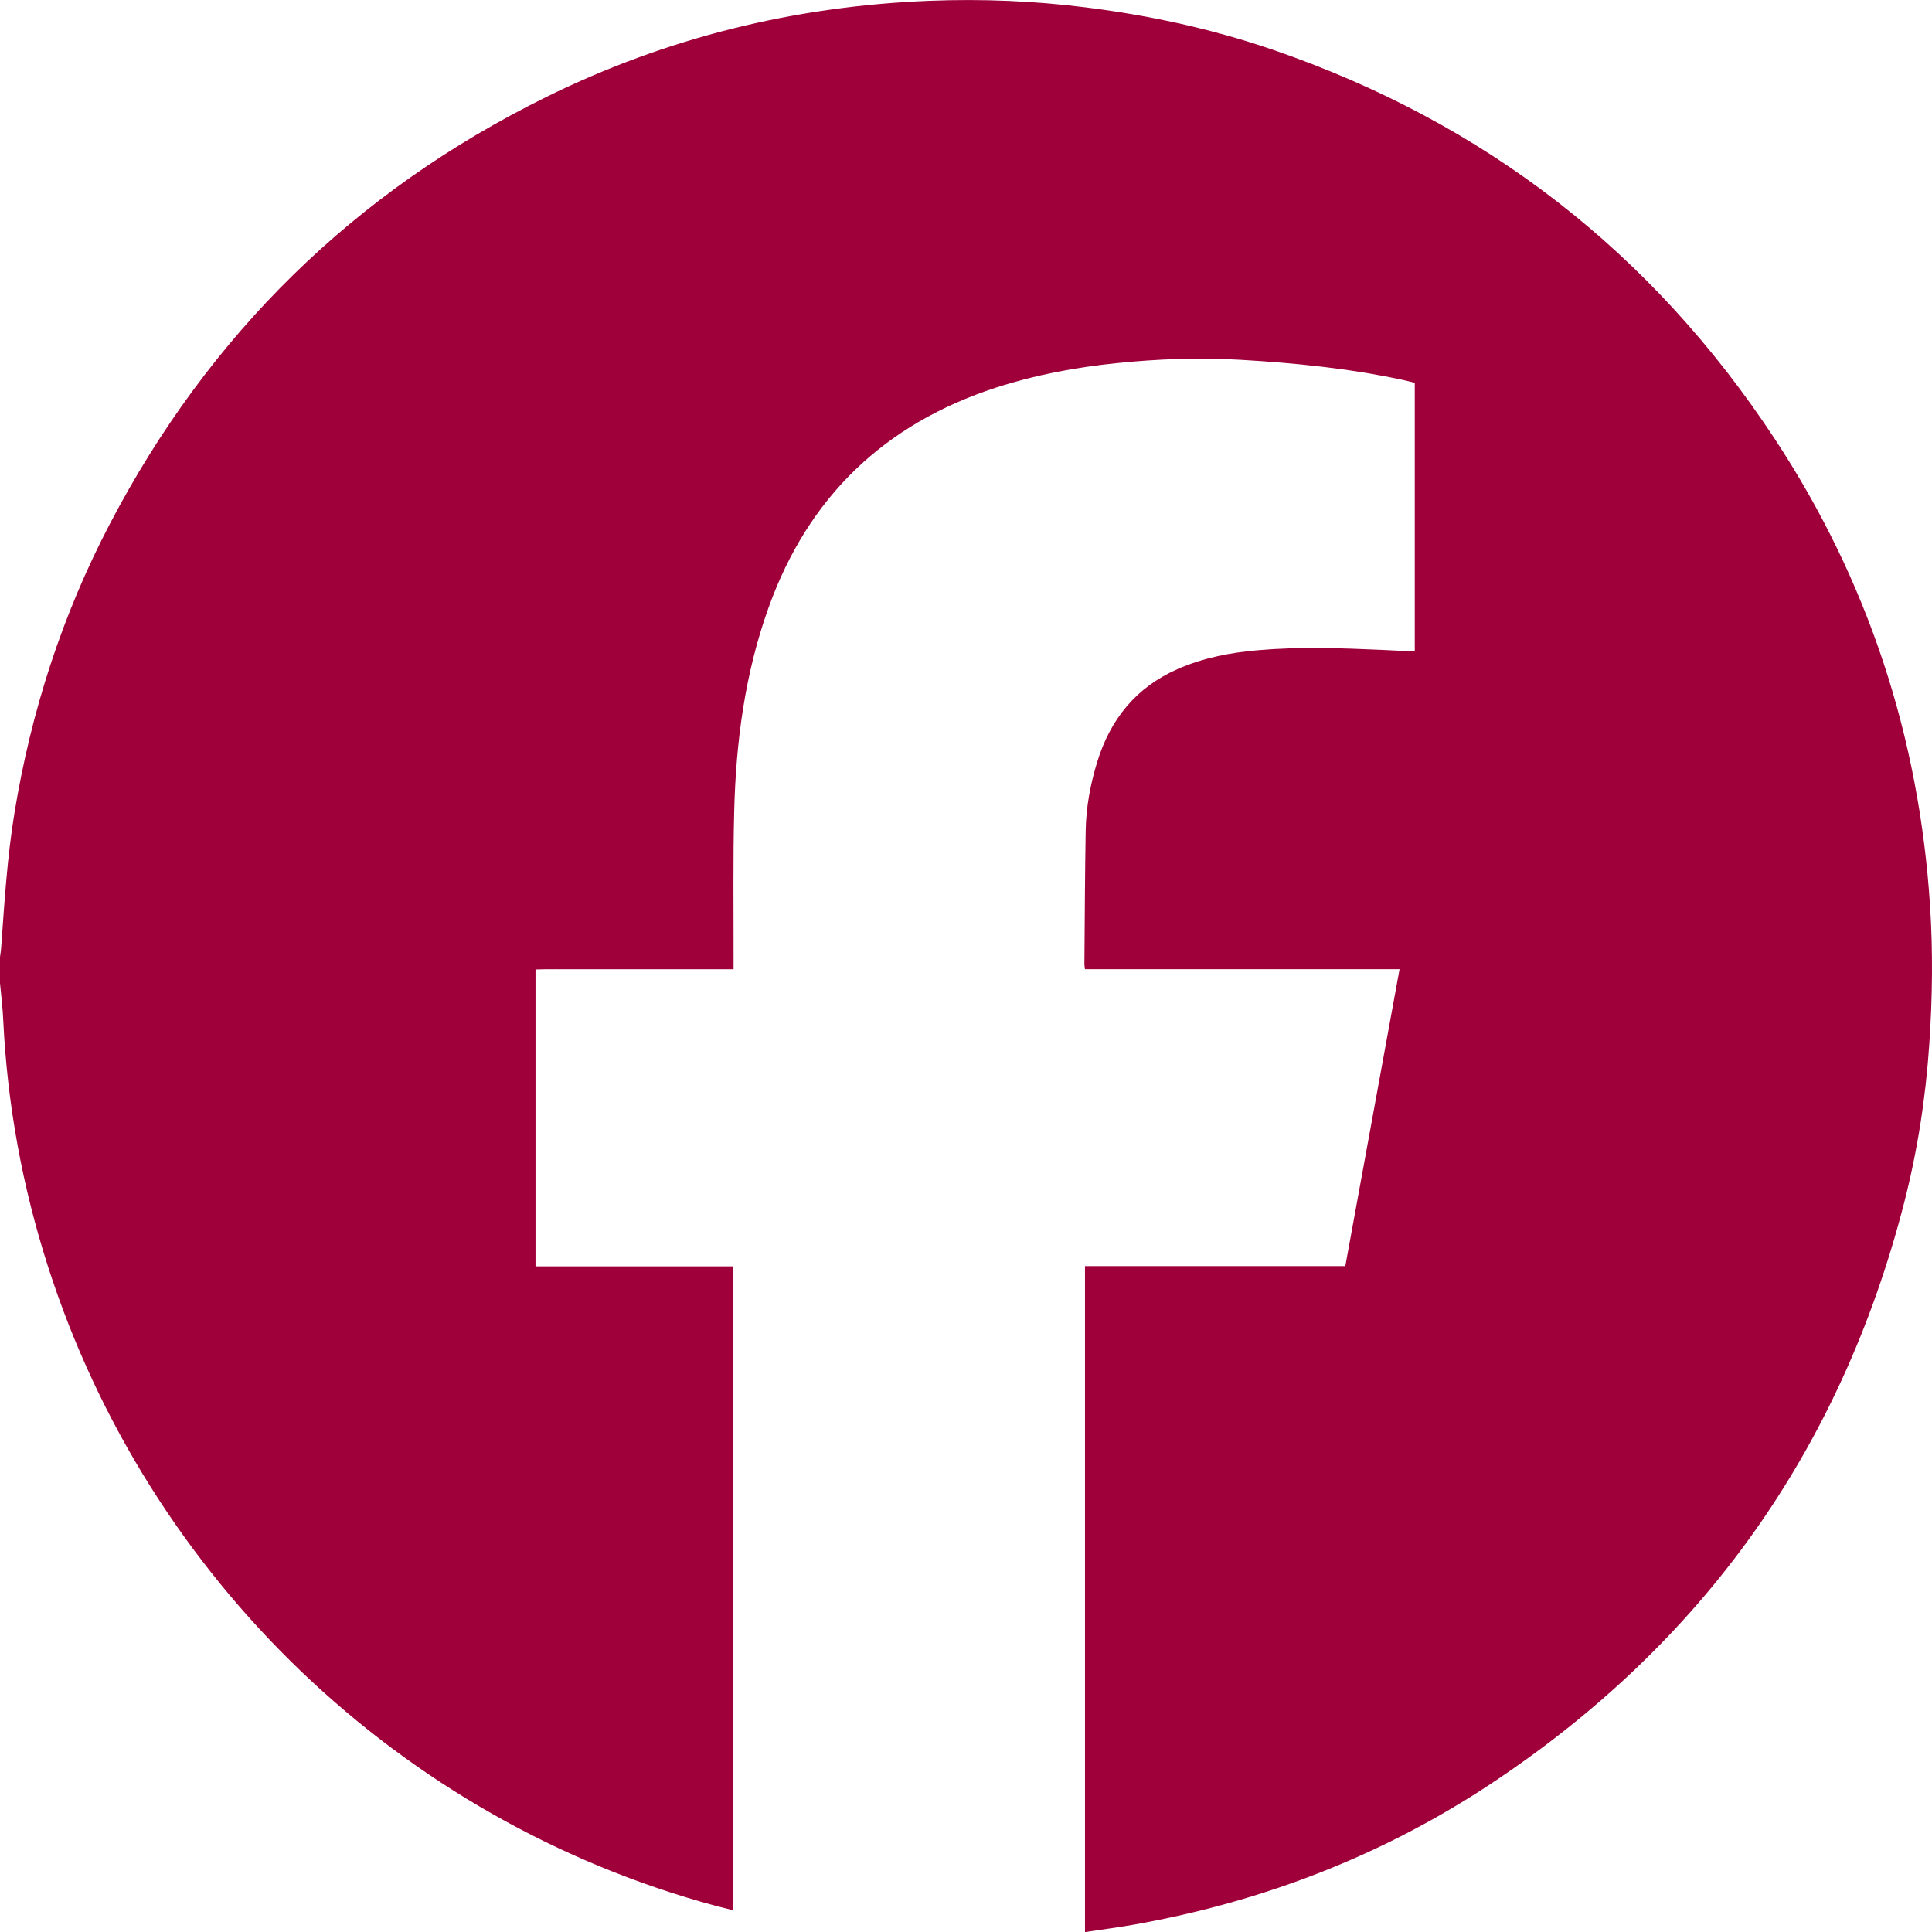 <svg xmlns="http://www.w3.org/2000/svg" width="39" height="39" viewBox="0 0 39 39" fill="none"><g clip-path="url(#clip0_155_1933)"><path d="M0 19.846C0 19.67 0 19.495 0 19.32C0.008 19.259 0.018 19.198 0.023 19.136C0.089 18.225 0.144 17.314 0.292 16.409C0.627 14.361 1.257 12.41 2.218 10.574C4.222 6.744 7.159 3.866 11.026 1.958C13.463 0.756 16.05 0.123 18.762 0.016C19.822 -0.026 20.88 0.018 21.934 0.151C23.218 0.312 24.476 0.586 25.699 1.006C29.964 2.471 33.349 5.092 35.832 8.869C37.709 11.723 38.741 14.875 38.961 18.287C39.021 19.217 39.009 20.152 38.945 21.084C38.872 22.167 38.706 23.237 38.436 24.287C37.156 29.262 34.376 33.169 30.109 35.999C27.913 37.456 25.501 38.385 22.911 38.848C22.581 38.907 22.248 38.949 21.902 39.002V25.558H27.157C27.523 23.555 27.885 21.573 28.252 19.564H21.902C21.896 19.514 21.889 19.484 21.89 19.454C21.898 18.559 21.9 17.664 21.916 16.769C21.924 16.298 22.009 15.837 22.147 15.386C22.412 14.52 22.932 13.875 23.769 13.507C24.289 13.278 24.838 13.173 25.399 13.125C26.232 13.053 27.067 13.082 27.902 13.119C28.118 13.128 28.334 13.14 28.559 13.151V7.728C28.474 7.707 28.396 7.686 28.317 7.669C27.236 7.437 26.14 7.327 25.039 7.263C24.204 7.214 23.37 7.245 22.537 7.331C21.711 7.415 20.899 7.567 20.108 7.824C17.855 8.556 16.314 10.029 15.511 12.275C15.038 13.597 14.857 14.968 14.821 16.361C14.795 17.357 14.81 18.352 14.808 19.348C14.808 19.415 14.808 19.481 14.808 19.566H12.392C12.13 19.566 11.869 19.565 11.607 19.566C11.342 19.567 11.076 19.561 10.81 19.57V25.563H14.8V38.56C14.675 38.529 14.562 38.503 14.449 38.473C8.086 36.755 2.99 31.875 0.967 25.561C0.449 23.944 0.147 22.288 0.065 20.59C0.055 20.342 0.023 20.094 0 19.846Z" fill="#A0003A"></path></g><defs><clipPath id="clip0_155_1933"><rect width="39" height="39" fill="white"></rect></clipPath></defs></svg>